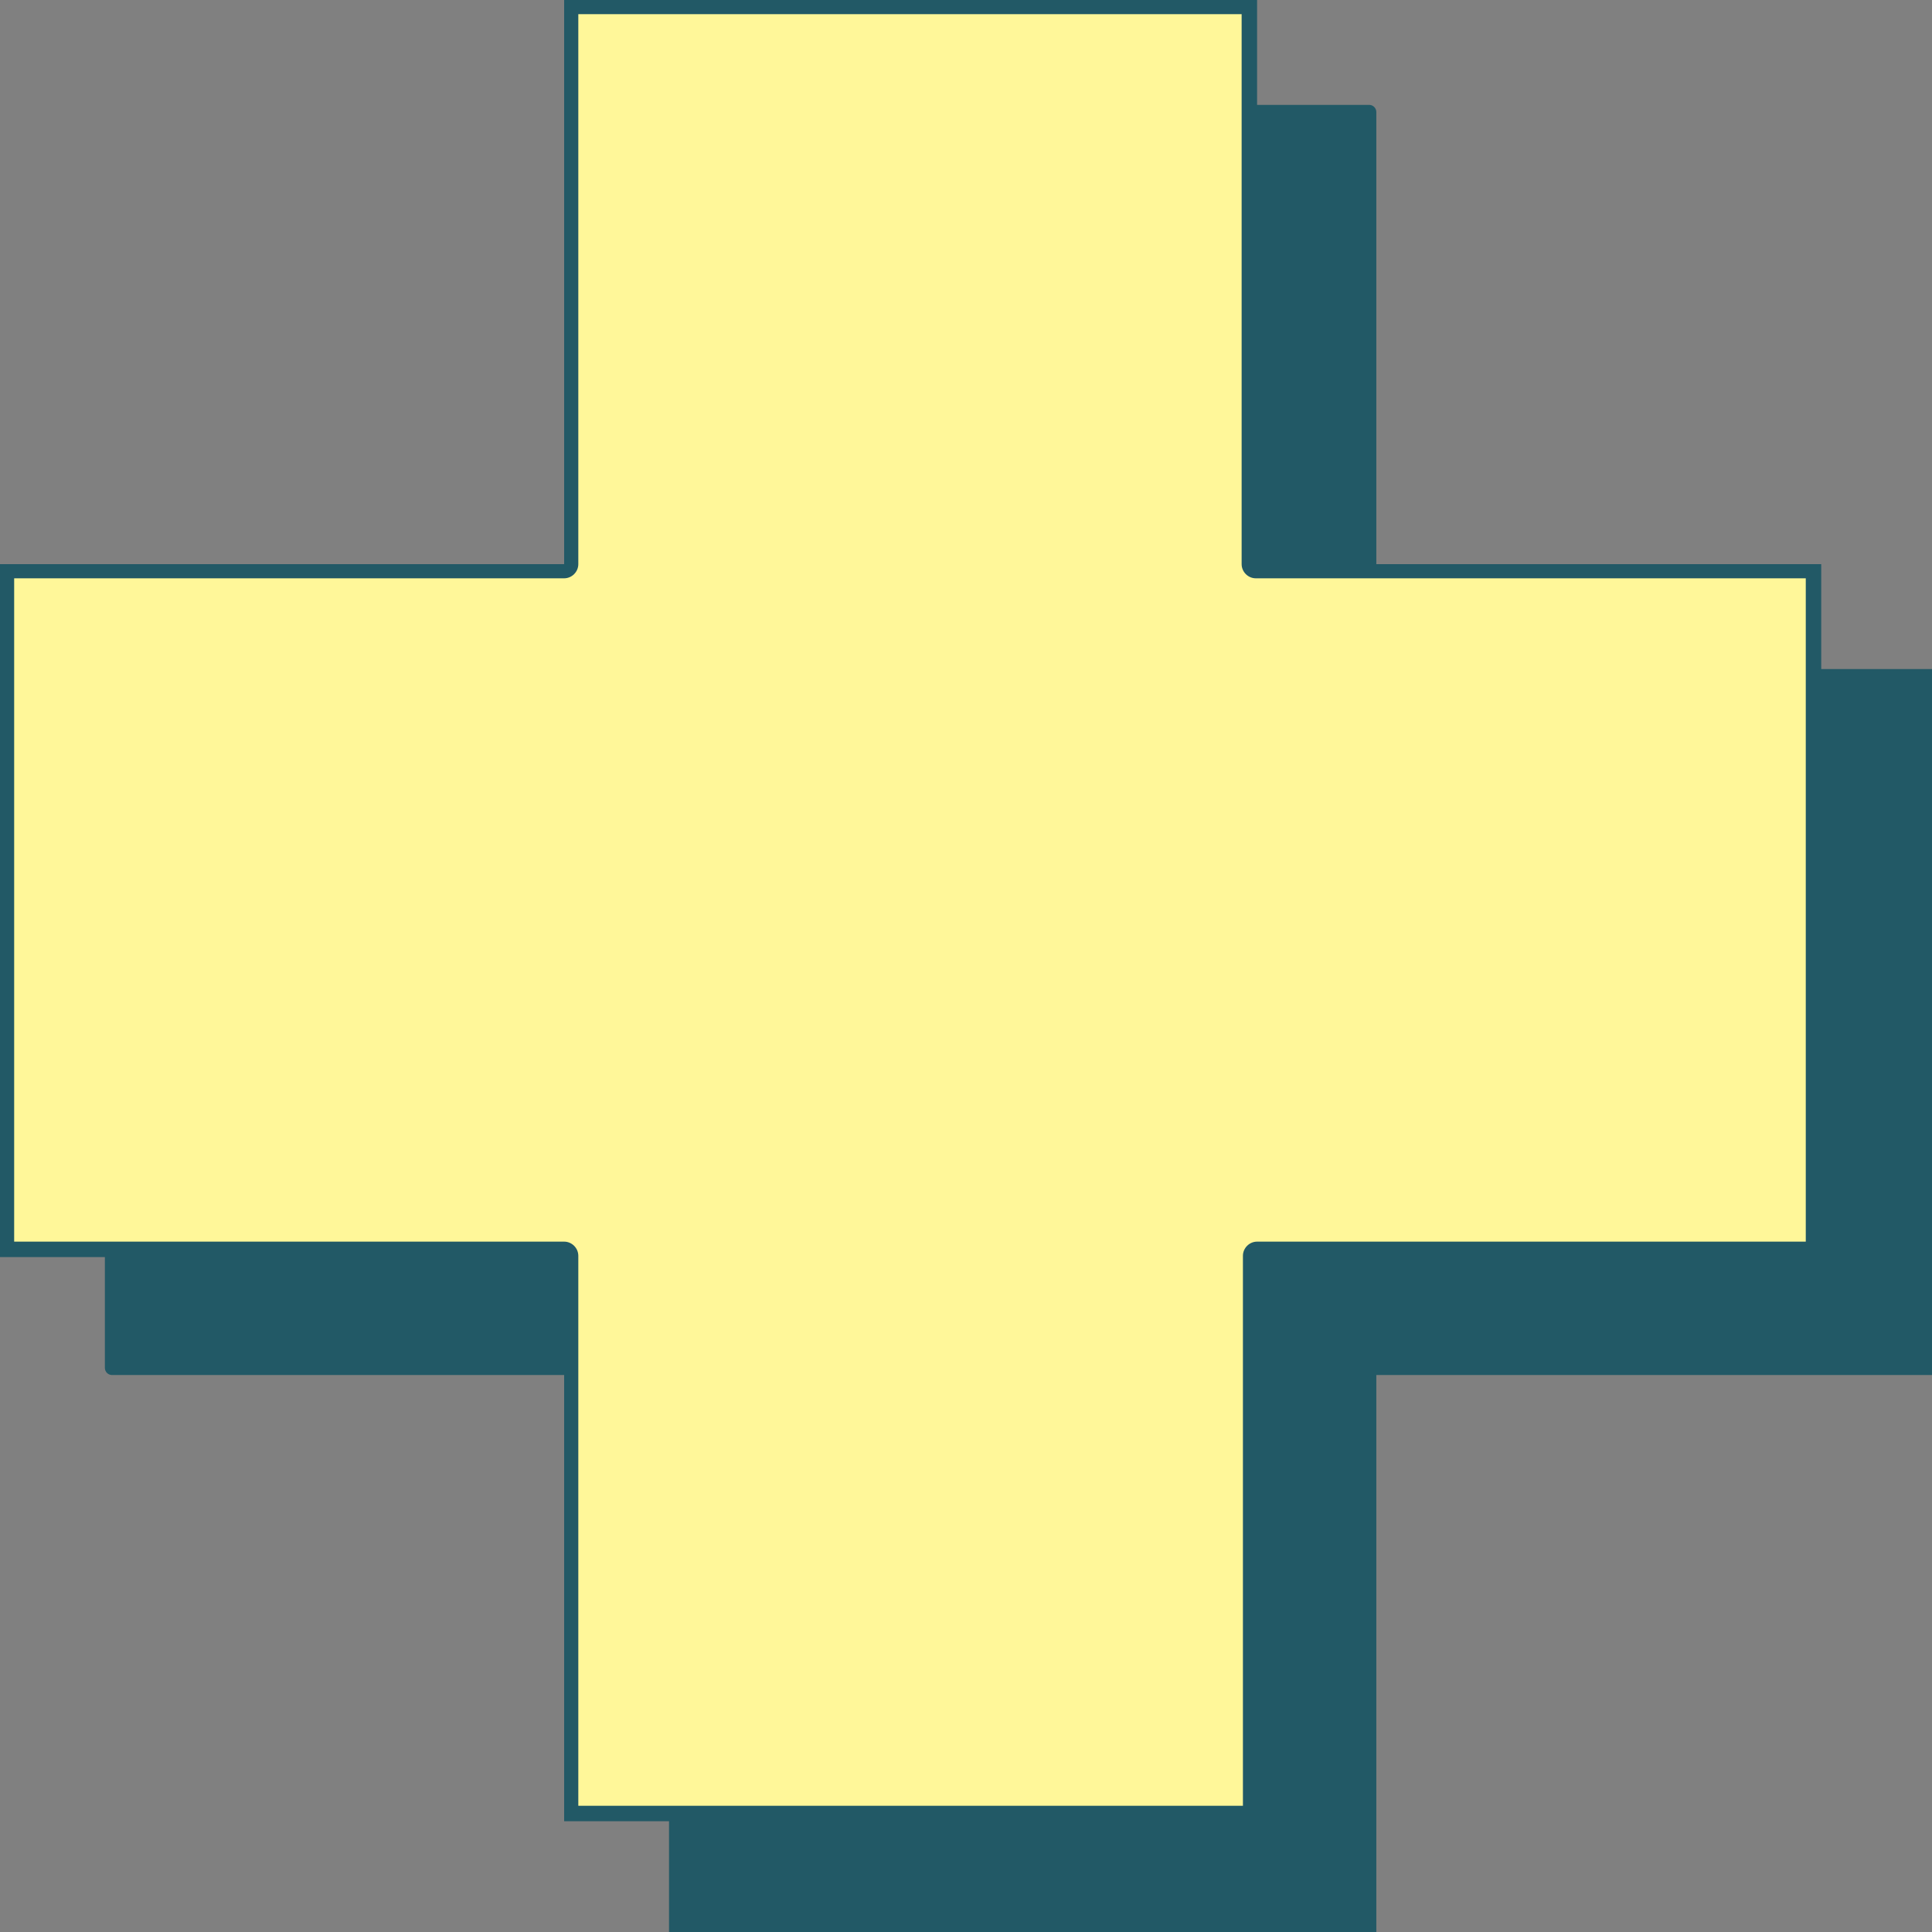 <?xml version="1.0" encoding="utf-8"?>
<!-- Generator: Adobe Illustrator 27.0.1, SVG Export Plug-In . SVG Version: 6.00 Build 0)  -->
<svg version="1.1" id="レイヤー_1" xmlns="http://www.w3.org/2000/svg" xmlns:xlink="http://www.w3.org/1999/xlink" x="0px"
	 y="0px" viewBox="0 0 150 150" style="enable-background:new 0 0 150 150;" xml:space="preserve">
<rect x="0" y="0" width="150" height="150" fill="#808080" stroke="none"/>
<style type="text/css">
	.st0{fill:#225966;stroke:#225966;stroke-width:1.114;stroke-linecap:round;stroke-linejoin:round;stroke-miterlimit:10;}
	.st1{fill:#FFF799;}
	.st2{fill:#225966;}
</style>
<g>
	<polygon class="st0" points="150,52.5 106.3,52.5 106.3,8.7 52.5,8.7 52.5,52.5 8.7,52.5 8.7,106.2 52.5,106.2 52.5,150 106.3,150 
		106.3,106.2 150,106.2 	"/>
	<g>
		<path class="st1" d="M44.3,140.7V97.5c0-0.3-0.2-0.6-0.6-0.6H0.6V44.3h43.2c0.3,0,0.6-0.2,0.6-0.6V0.6H97v43.2
			c0,0.3,0.2,0.6,0.6,0.6h43.2V97H97.6c-0.3,0-0.6,0.2-0.6,0.6v43.2H44.3z"/>
		<path class="st2" d="M96.4,1.1v42.7c0,0.6,0.5,1.1,1.1,1.1h42.7v51.5H97.6c-0.6,0-1.1,0.5-1.1,1.1v42.7H44.9V97.5
			c0-0.6-0.5-1.1-1.1-1.1H1.1V44.9h42.7c0.6,0,1.1-0.5,1.1-1.1V1.1H96.4 M97.6,0H43.8v43.8H0v53.8h43.8v43.8h53.8V97.5h43.8V43.8
			H97.6V0L97.6,0z"/>
	</g>
</g>
</svg>
